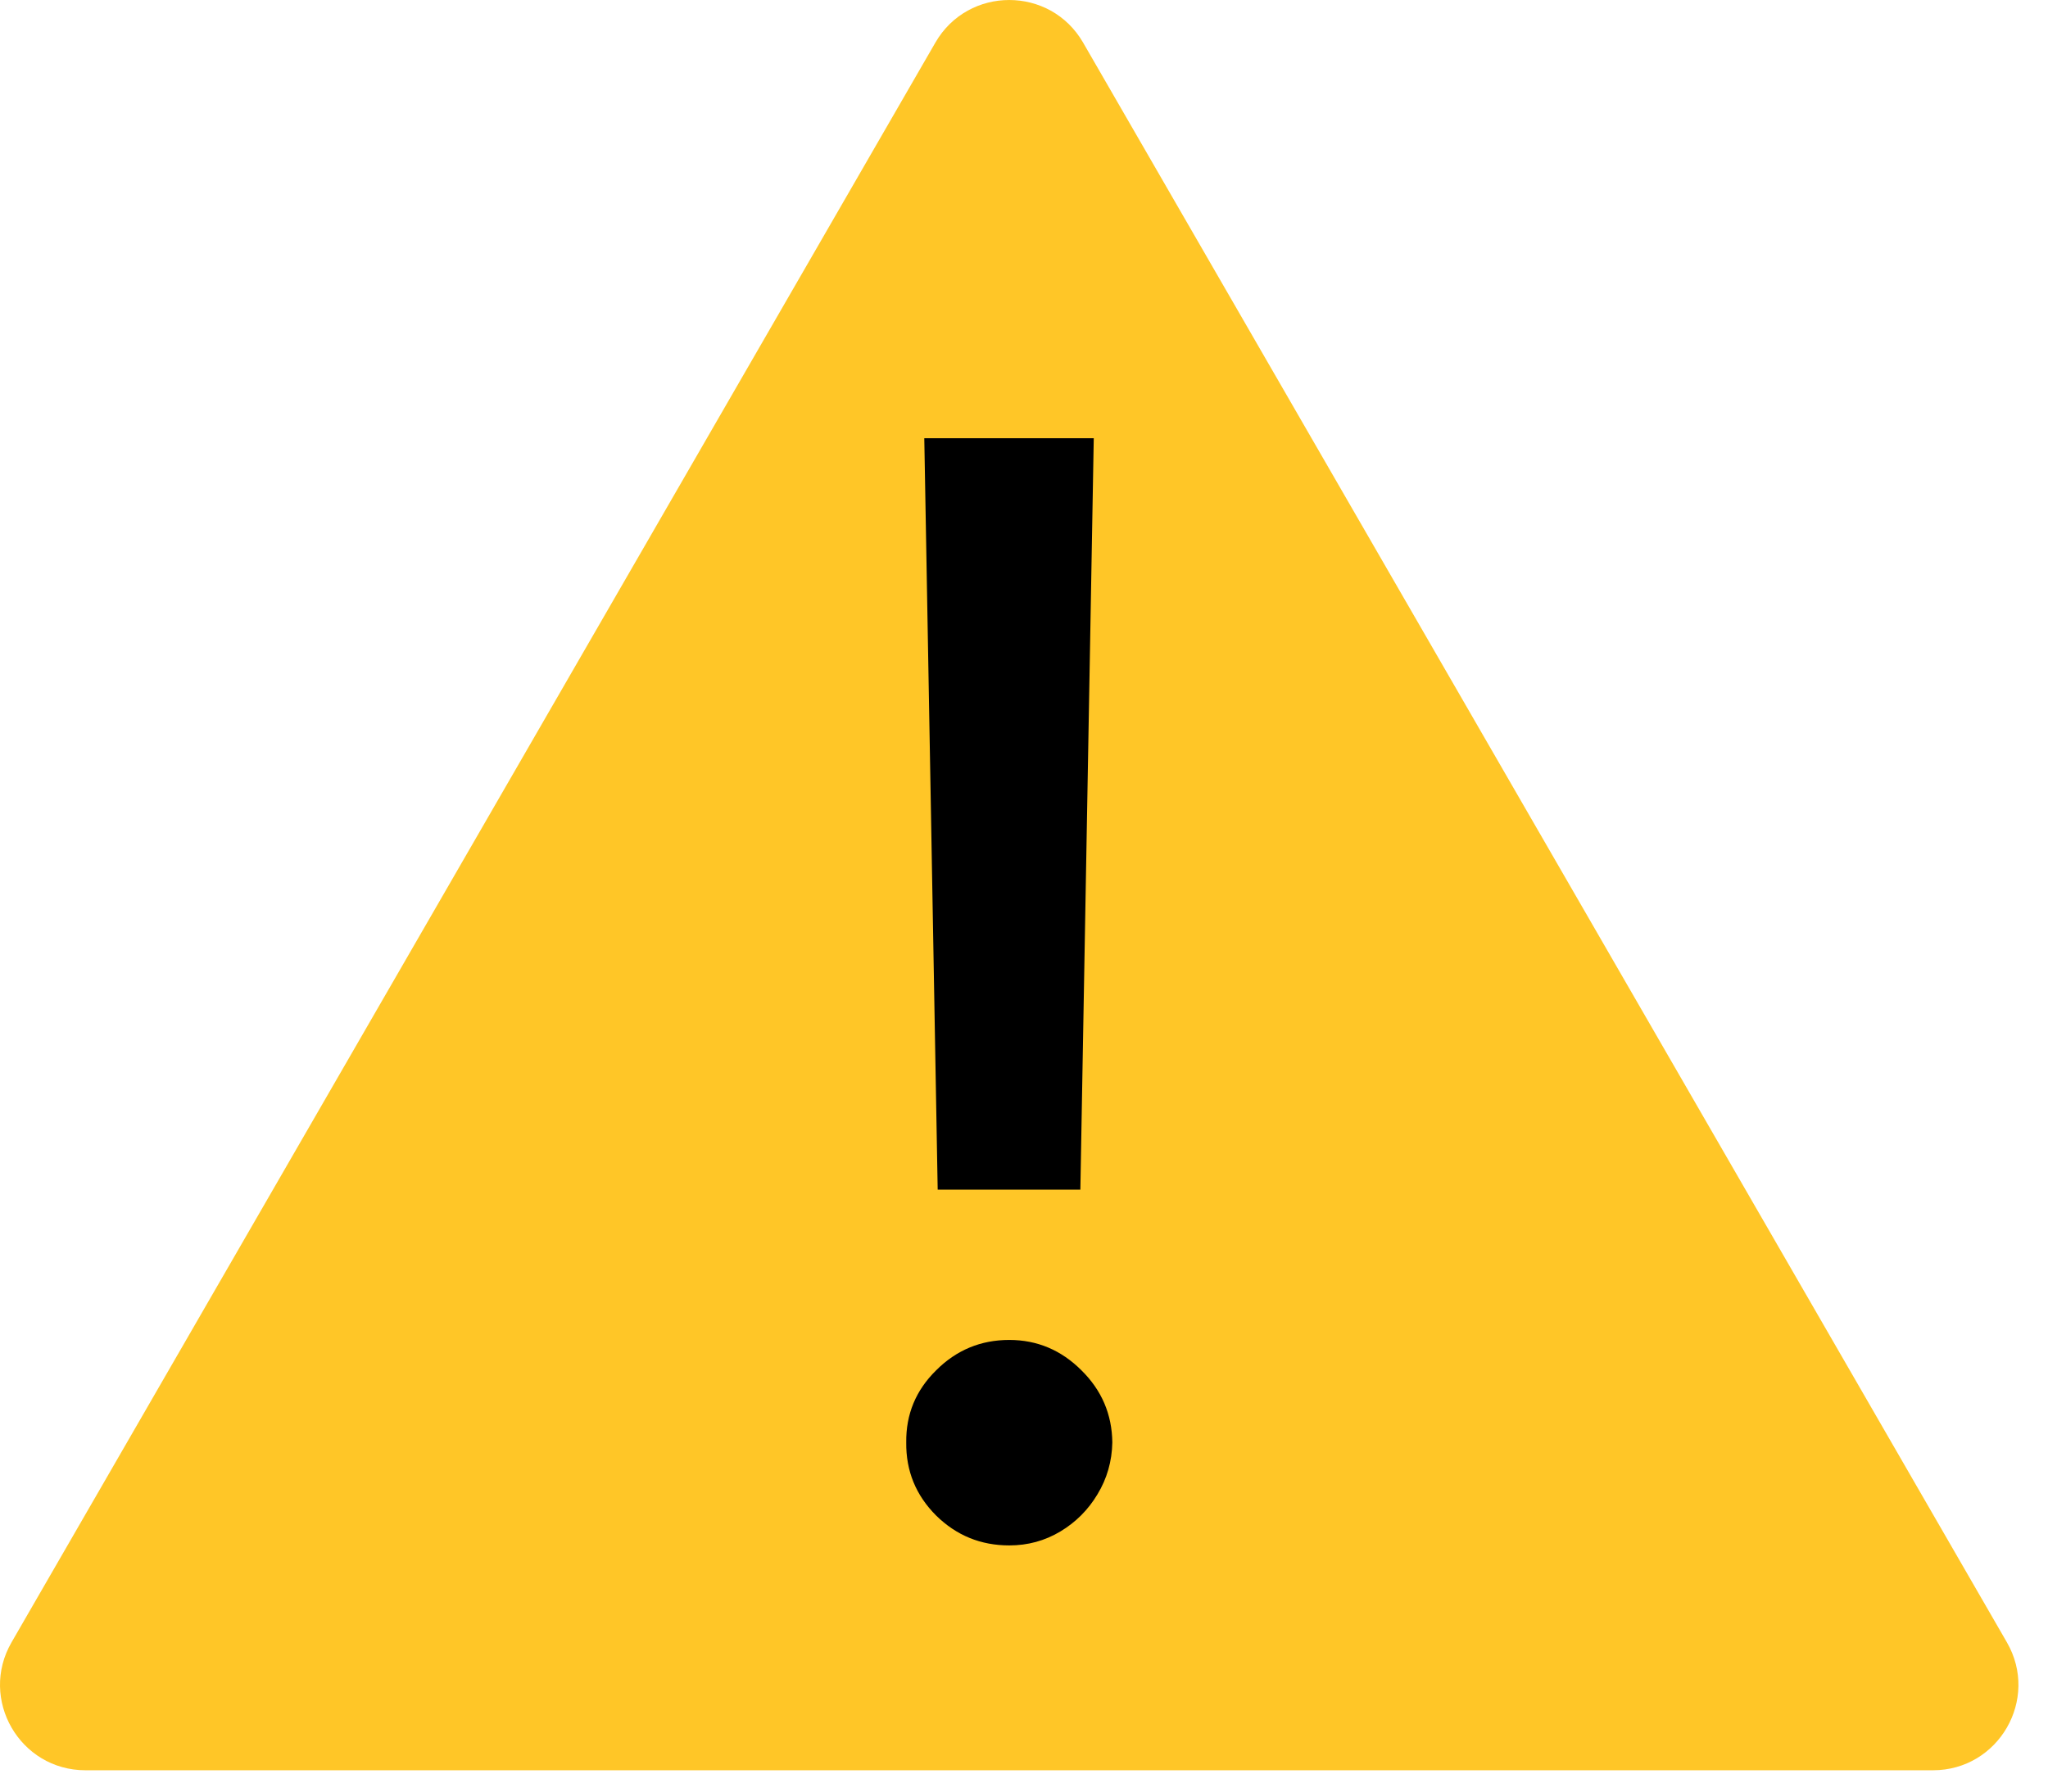 <svg width="48" height="42" viewBox="0 0 48 42" fill="none" xmlns="http://www.w3.org/2000/svg">
<path d="M21.922 1C22.691 -0.333 24.616 -0.333 25.386 1L47.036 38.5C47.806 39.833 46.844 41.5 45.304 41.5H2.003C0.463 41.5 -0.499 39.833 0.271 38.5L21.922 1Z" fill="#FFC627"/>
<path d="M25.635 10.273L25.321 27.888H21.977L21.663 10.273H25.635ZM23.655 36.229C22.987 36.229 22.416 35.996 21.941 35.529C21.466 35.054 21.232 34.483 21.24 33.814C21.232 33.154 21.466 32.591 21.941 32.124C22.416 31.649 22.987 31.412 23.655 31.412C24.307 31.412 24.871 31.649 25.346 32.124C25.82 32.591 26.062 33.154 26.07 33.814C26.062 34.257 25.945 34.664 25.72 35.034C25.503 35.396 25.213 35.686 24.851 35.903C24.488 36.12 24.09 36.229 23.655 36.229Z" fill="black"/>
</svg>
